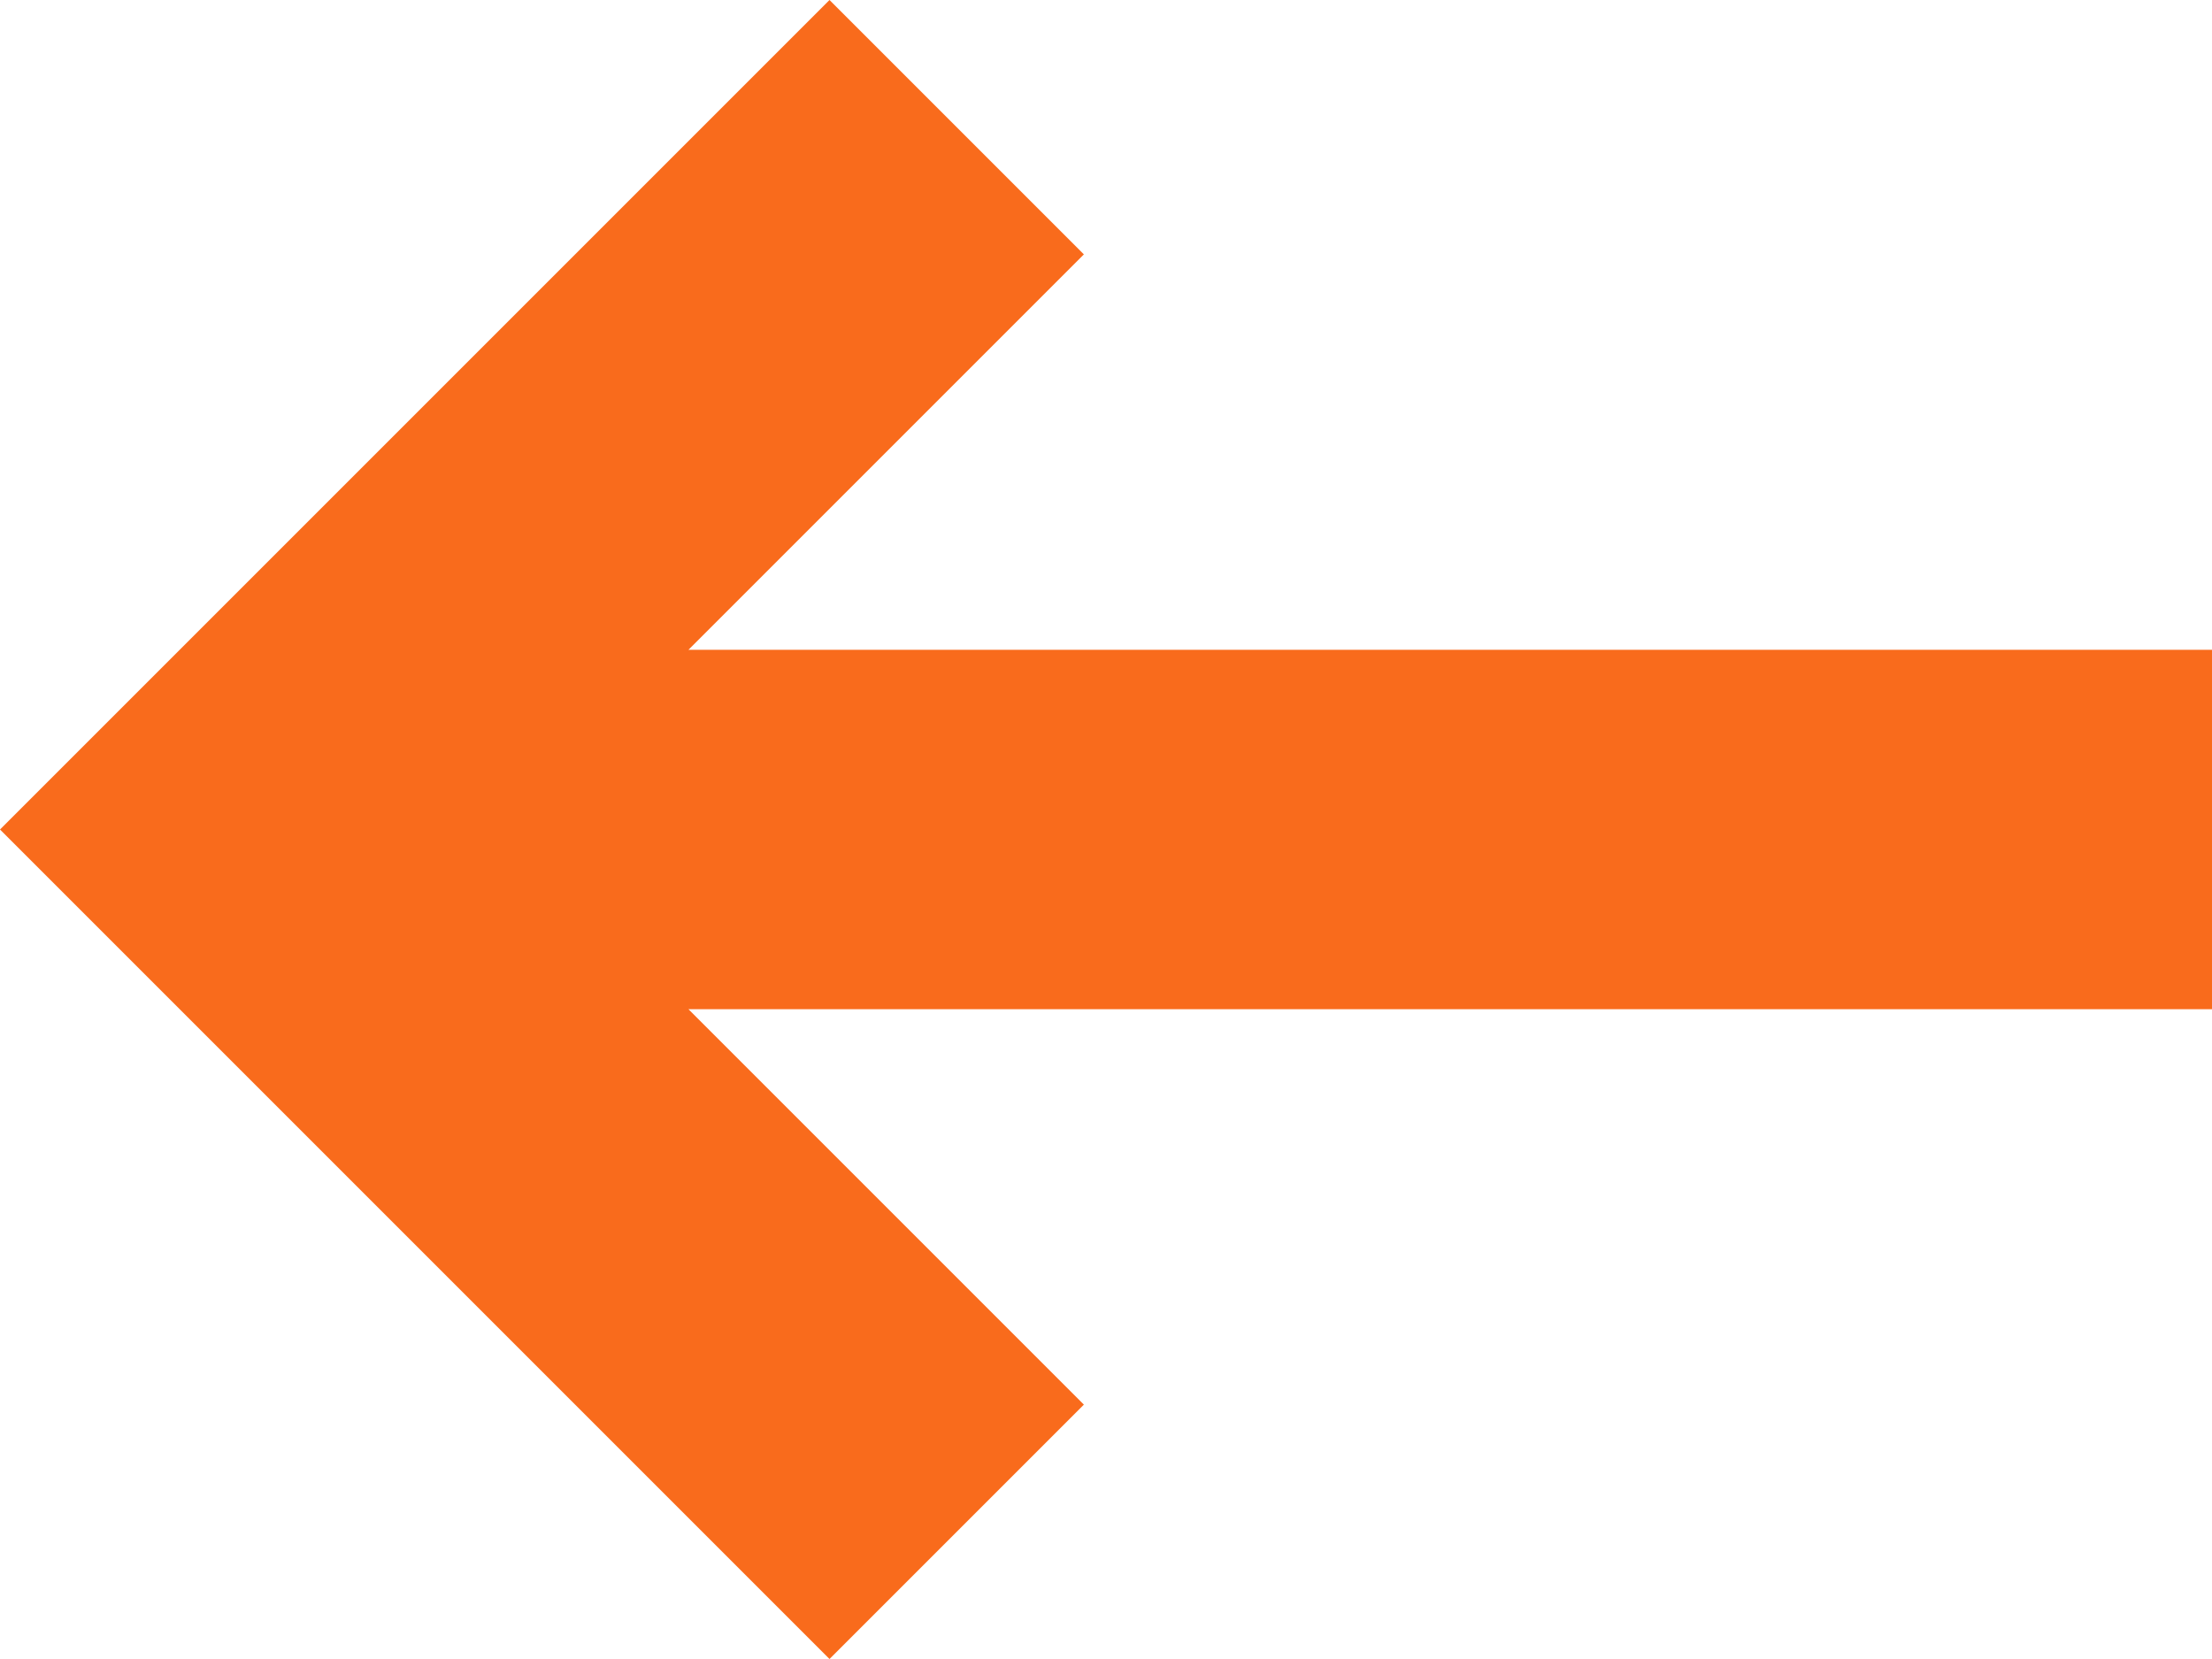 <?xml version="1.0" encoding="utf-8"?>
<!-- Generator: Adobe Illustrator 27.0.0, SVG Export Plug-In . SVG Version: 6.00 Build 0)  -->
<svg version="1.1" id="Layer_1" xmlns="http://www.w3.org/2000/svg" xmlns:xlink="http://www.w3.org/1999/xlink" x="0px" y="0px"
	 viewBox="0 0 80 60" style="enable-background:new 0 0 80 60;" xml:space="preserve">
<style type="text/css">
	.st0{fill-rule:evenodd;clip-rule:evenodd;fill:#F96B1C;}
</style>
<g>
	<g transform="translate(-480, -4380)">
		<polygon id="Combined-Shape" class="st0" points="504.9,4403.5 560,4403.5 560,4416.5 504.9,4416.5 519.2,4430.8 510,4440 
			480,4410 510,4380 519.2,4389.2 		"/>
	</g>
</g>
</svg>
